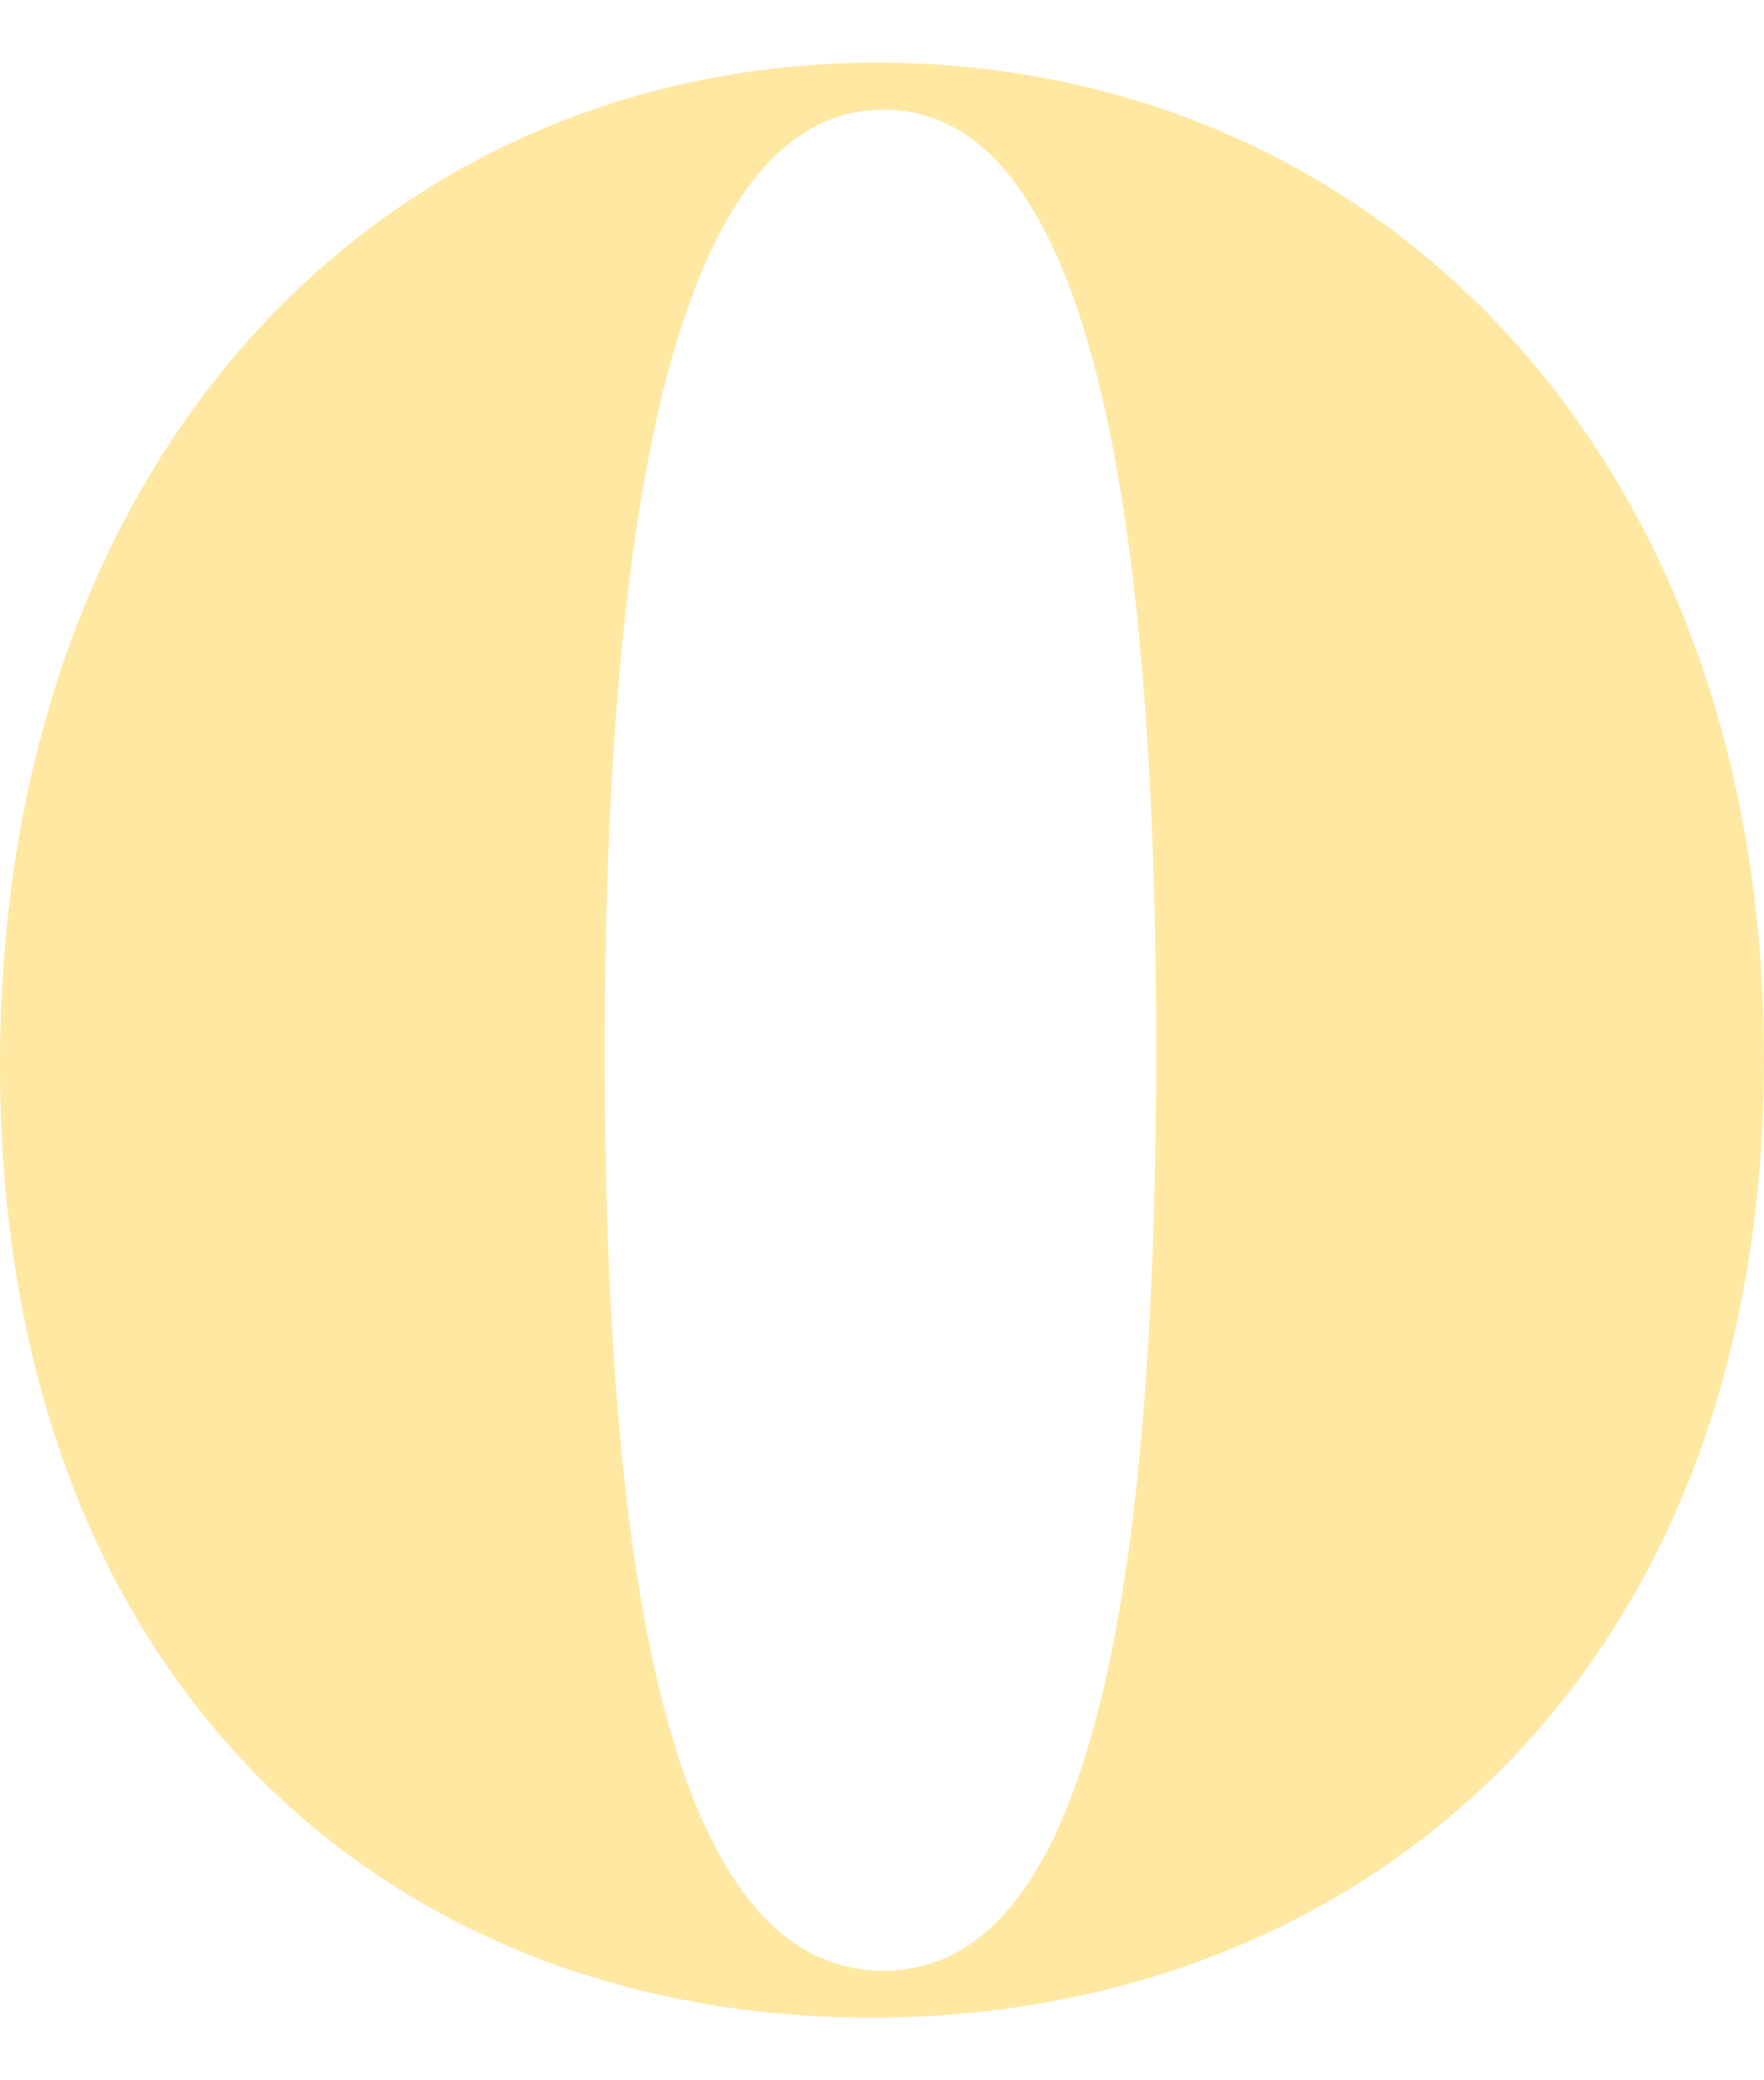 <?xml version="1.0" encoding="UTF-8"?>
<svg id="_レイヤー_2" xmlns="http://www.w3.org/2000/svg" version="1.1" viewBox="0 0 216.193 254.977">
  <!-- Generator: Adobe Illustrator 29.7.1, SVG Export Plug-In . SVG Version: 2.1.1 Build 8)  -->
  <defs>
    <style>
      .st0 {
        fill: #ffe8a2;
      }
    </style>
  </defs>
  <g id="contents">
    <path class="st0" d="M107.521,7.68c60.288,0,108.673,47.232,108.673,122.113,0,76.033-49.921,117.505-109.441,117.505C47.232,247.298,0,205.825,0,130.561,0,54.912,47.616,7.68,107.521,7.68ZM108.288,241.538c23.04,0,33.408-38.017,33.408-112.897,0-76.033-10.752-115.201-33.408-115.201-23.04,0-34.176,40.704-34.176,115.584,0,75.265,11.136,112.513,34.176,112.513Z"/>
  </g>
</svg>